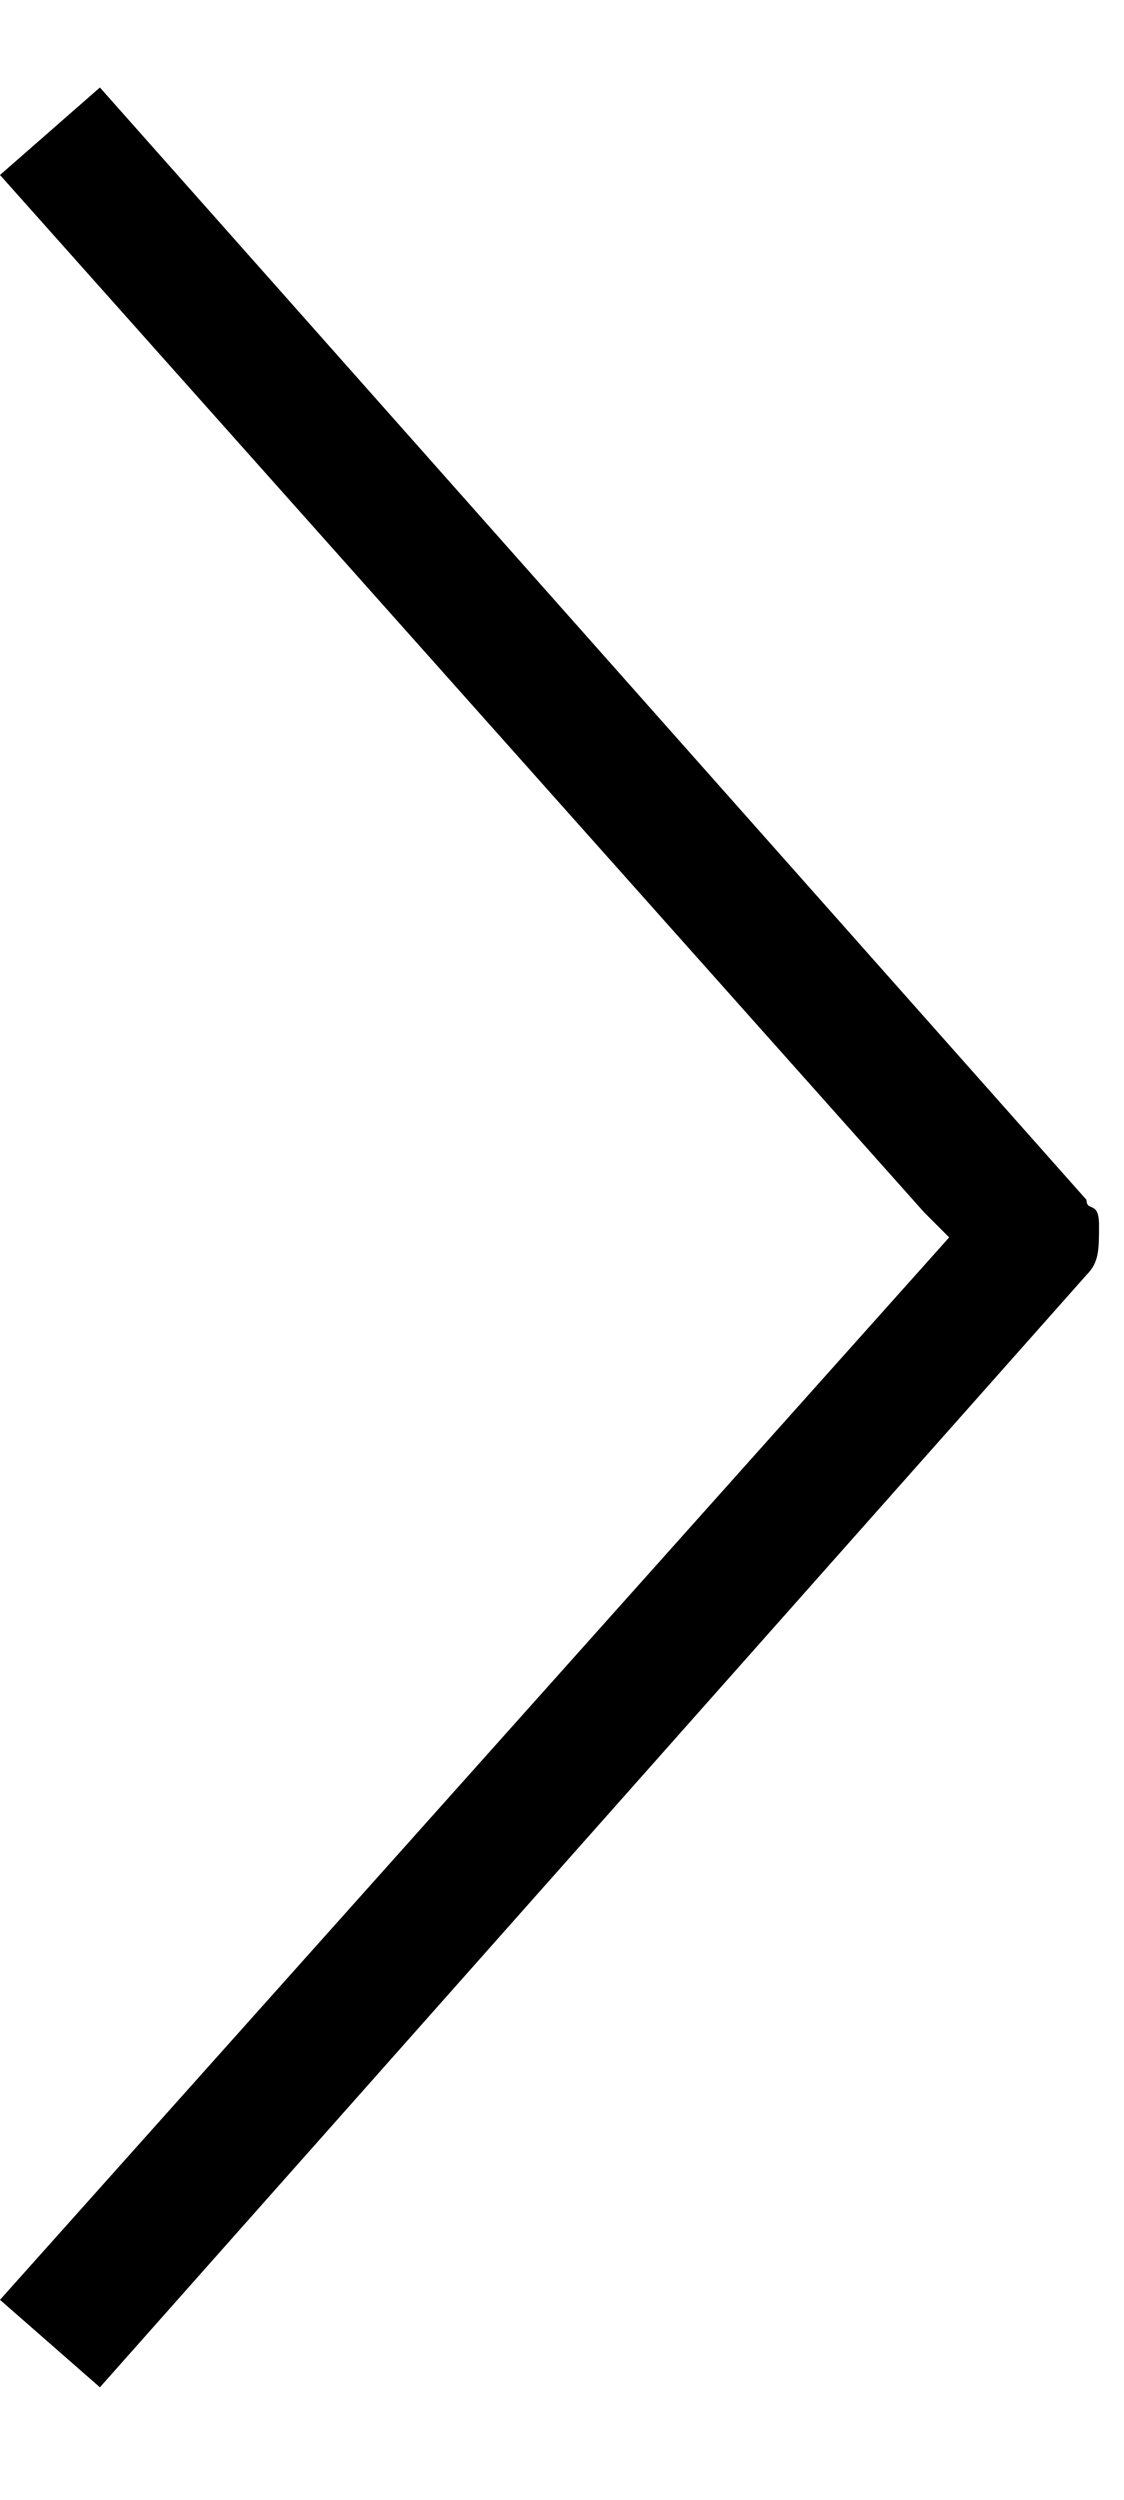 <?xml version="1.0" encoding="utf-8"?>
<!-- Generator: Adobe Illustrator 25.2.1, SVG Export Plug-In . SVG Version: 6.00 Build 0)  -->
<svg version="1.1" id="Layer_1" xmlns="http://www.w3.org/2000/svg" xmlns:xlink="http://www.w3.org/1999/xlink" x="0px" y="0px"
	 viewBox="0 0 9 20" enable-background="new 0 0 9 20" xml:space="preserve">
<path d="M8.7,9.6L0.8,0.7L0,1.4l7.4,8.3l0.2,0.2L0,18.4l0.8,0.7l7.9-8.9c0.1-0.1,0.1-0.2,0.1-0.4S8.7,9.7,8.7,9.6z"/>
</svg>

